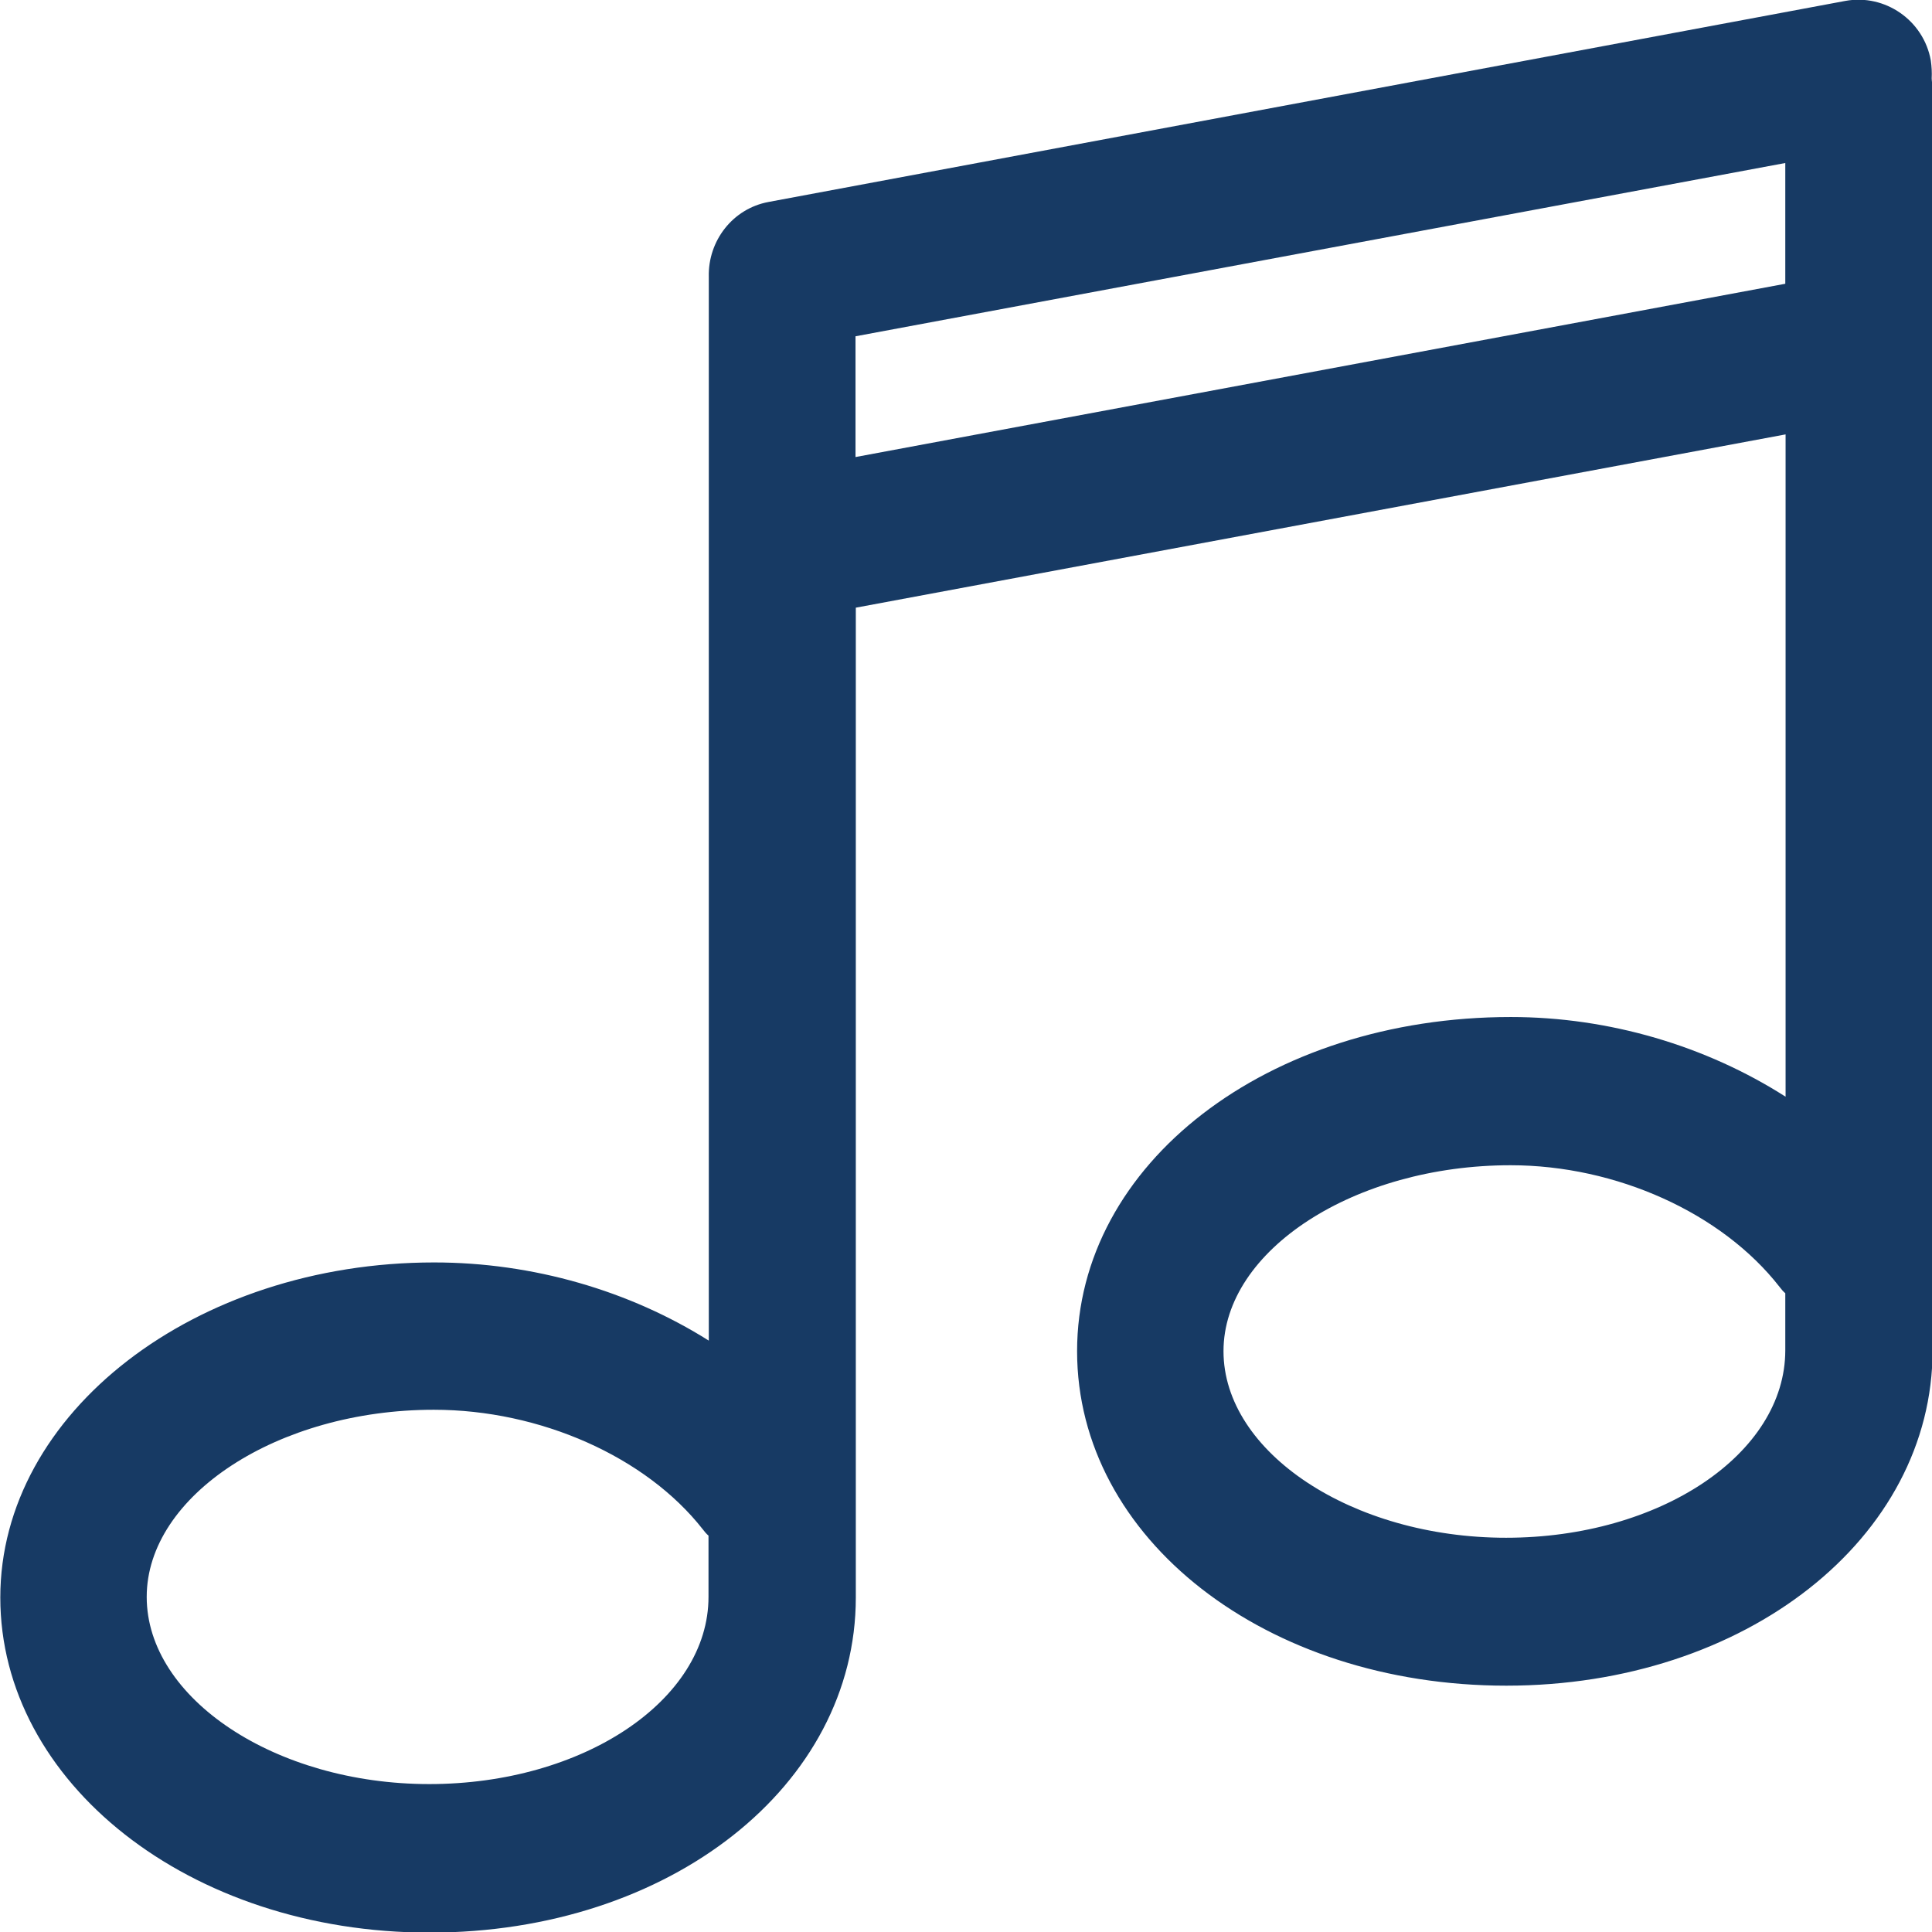 <?xml version="1.0" encoding="UTF-8"?>
<svg id="Layer_1" data-name="Layer 1" xmlns="http://www.w3.org/2000/svg" viewBox="0 0 64 64">
  <defs>
    <style>
      .cls-1 {
        fill: #173a64;
        stroke-width: 0px;
      }
    </style>
  </defs>
  <path id="Music" class="cls-1" d="M64,2.72s-.01-.08-.01-.12c.01-.2,0-.39-.03-.6-.24-1.33-1.52-2.21-2.83-1.97L25.46,6.69c-1.19.22-2.01,1.29-1.98,2.48,0,.03,0,.06,0,.1v8.78h0v26.36c-2.62-1.65-5.82-2.59-9.1-2.59-7.92,0-14.37,4.98-14.37,11.1s6.25,11.1,14.22,11.1,14.12-4.88,14.12-11.1V20.13l30.8-5.74v21.94c-2.63-1.68-5.84-2.64-9.1-2.64-8.06,0-14.37,4.86-14.37,11.07s6.25,11.08,14.22,11.08c7.92,0,14.12-4.88,14.12-11.12V2.72ZM23.47,52.9c0,3.42-4.15,6.2-9.25,6.2s-9.36-2.84-9.36-6.2,4.35-6.2,9.51-6.2c3.53,0,7.03,1.56,8.91,3.96.06.08.12.15.19.21v2.02h0ZM59.14,44.73c0,3.43-4.15,6.21-9.25,6.21s-9.36-2.83-9.36-6.18,4.35-6.16,9.51-6.16c3.5,0,7,1.58,8.91,4.03.06.08.12.15.19.21v1.88h0ZM28.34,15.14v-4l30.8-5.74v4l-30.8,5.74Z"/>
</svg>